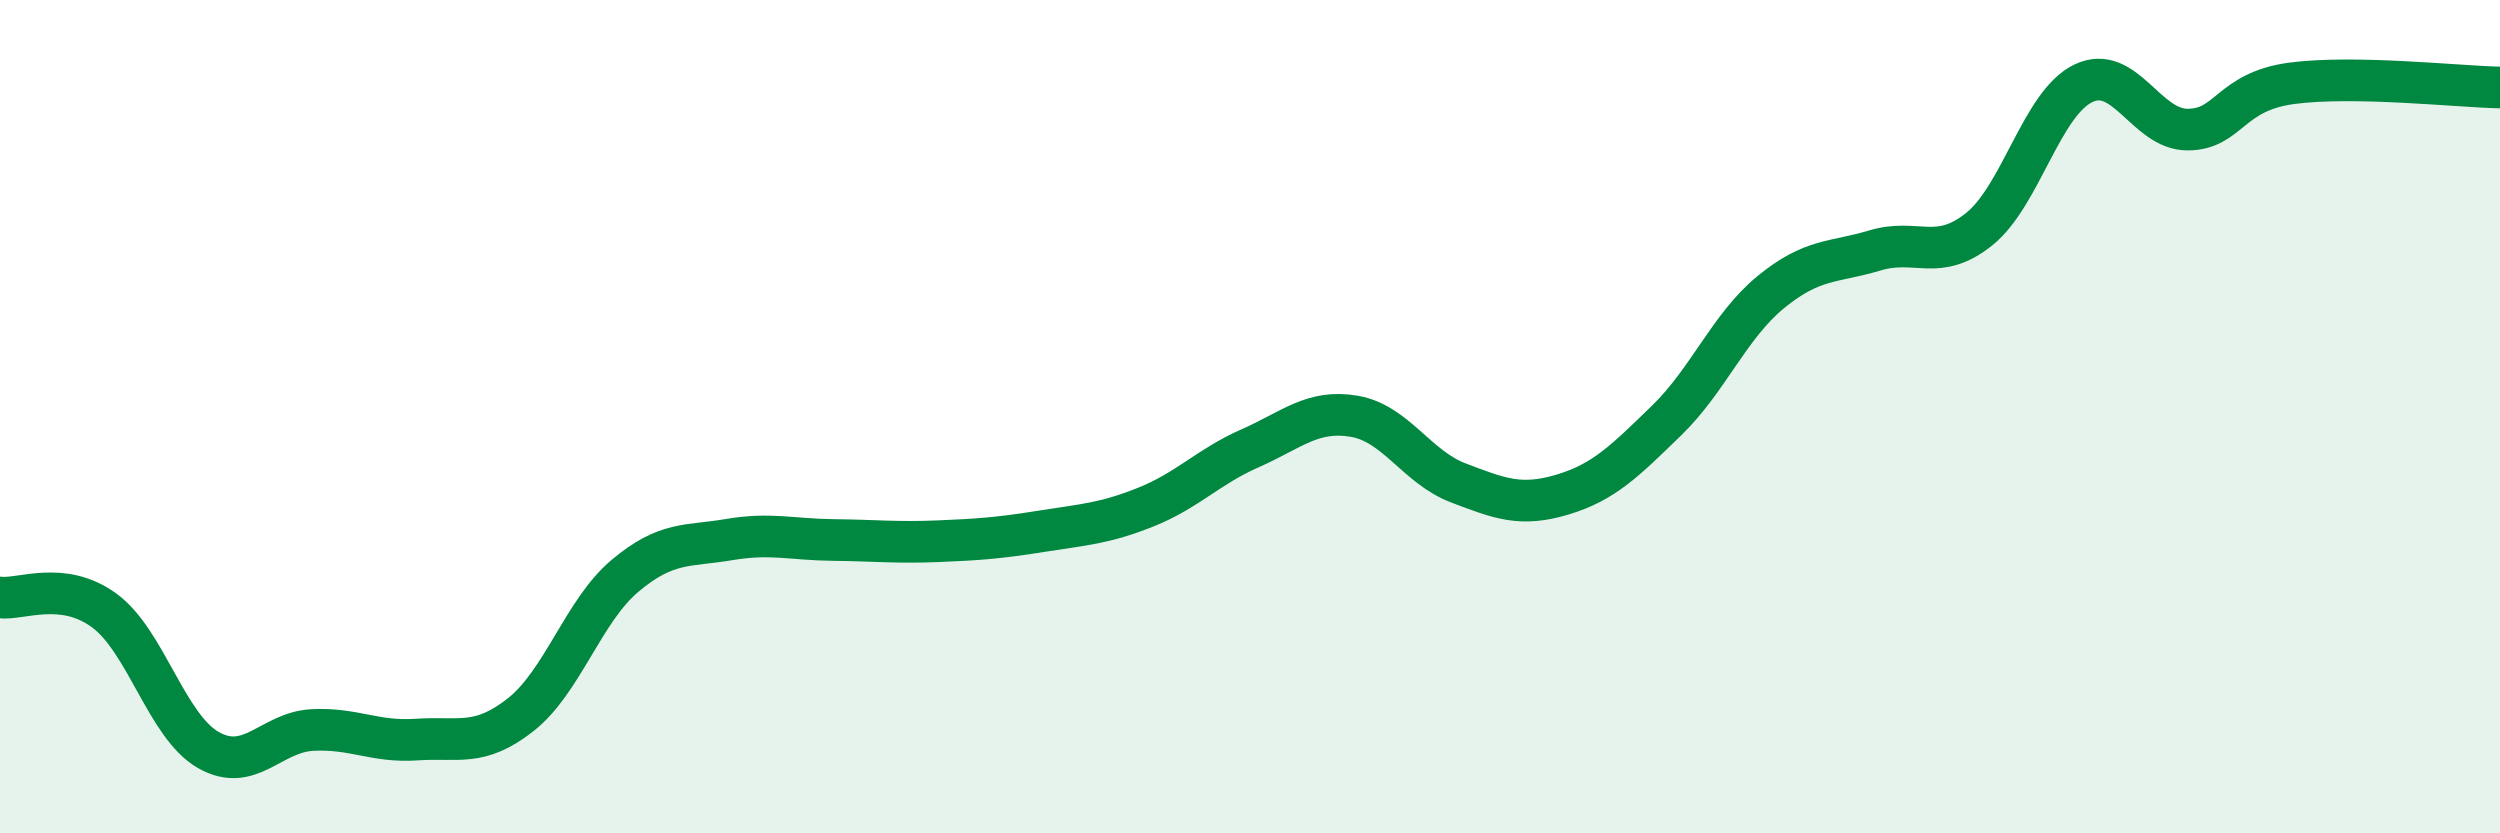 
    <svg width="60" height="20" viewBox="0 0 60 20" xmlns="http://www.w3.org/2000/svg">
      <path
        d="M 0,14.34 C 0.5,14.4 1.5,13.92 2.5,14.65 C 3.5,15.38 4,17.43 5,18 C 6,18.57 6.5,17.57 7.5,17.52 C 8.5,17.47 9,17.82 10,17.75 C 11,17.68 11.5,17.94 12.5,17.15 C 13.5,16.36 14,14.66 15,13.82 C 16,12.98 16.5,13.12 17.5,12.95 C 18.5,12.78 19,12.95 20,12.96 C 21,12.97 21.5,13.03 22.5,12.99 C 23.5,12.95 24,12.91 25,12.75 C 26,12.59 26.5,12.57 27.5,12.17 C 28.5,11.77 29,11.2 30,10.76 C 31,10.32 31.5,9.82 32.5,9.99 C 33.5,10.16 34,11.21 35,11.59 C 36,11.97 36.5,12.17 37.5,11.87 C 38.5,11.57 39,11.06 40,10.09 C 41,9.12 41.5,7.83 42.5,7.01 C 43.5,6.19 44,6.31 45,6.01 C 46,5.71 46.5,6.3 47.5,5.5 C 48.5,4.7 49,2.48 50,2 C 51,1.52 51.5,3.11 52.5,3.11 C 53.5,3.11 53.5,2.2 55,2 C 56.5,1.8 59,2.08 60,2.1L60 20L0 20Z"
        fill="#008740"
        opacity="0.1"
        stroke-linecap="round"
        stroke-linejoin="round"
      />
      <path
        d="M 0,14.34 C 0.5,14.4 1.5,13.92 2.5,14.65 C 3.5,15.38 4,17.43 5,18 C 6,18.57 6.5,17.57 7.5,17.52 C 8.5,17.47 9,17.82 10,17.75 C 11,17.68 11.5,17.94 12.5,17.15 C 13.5,16.36 14,14.66 15,13.82 C 16,12.98 16.5,13.12 17.5,12.95 C 18.5,12.78 19,12.95 20,12.96 C 21,12.97 21.5,13.03 22.5,12.99 C 23.5,12.95 24,12.91 25,12.75 C 26,12.59 26.5,12.57 27.5,12.17 C 28.5,11.77 29,11.2 30,10.76 C 31,10.32 31.5,9.82 32.5,9.99 C 33.5,10.16 34,11.21 35,11.59 C 36,11.97 36.5,12.17 37.5,11.87 C 38.5,11.57 39,11.06 40,10.09 C 41,9.12 41.5,7.83 42.5,7.01 C 43.5,6.19 44,6.31 45,6.01 C 46,5.71 46.5,6.3 47.5,5.5 C 48.5,4.7 49,2.48 50,2 C 51,1.52 51.5,3.11 52.5,3.11 C 53.5,3.11 53.5,2.2 55,2 C 56.5,1.8 59,2.08 60,2.1"
        stroke="#008740"
        stroke-width="1"
        fill="none"
        stroke-linecap="round"
        stroke-linejoin="round"
      />
    </svg>
  